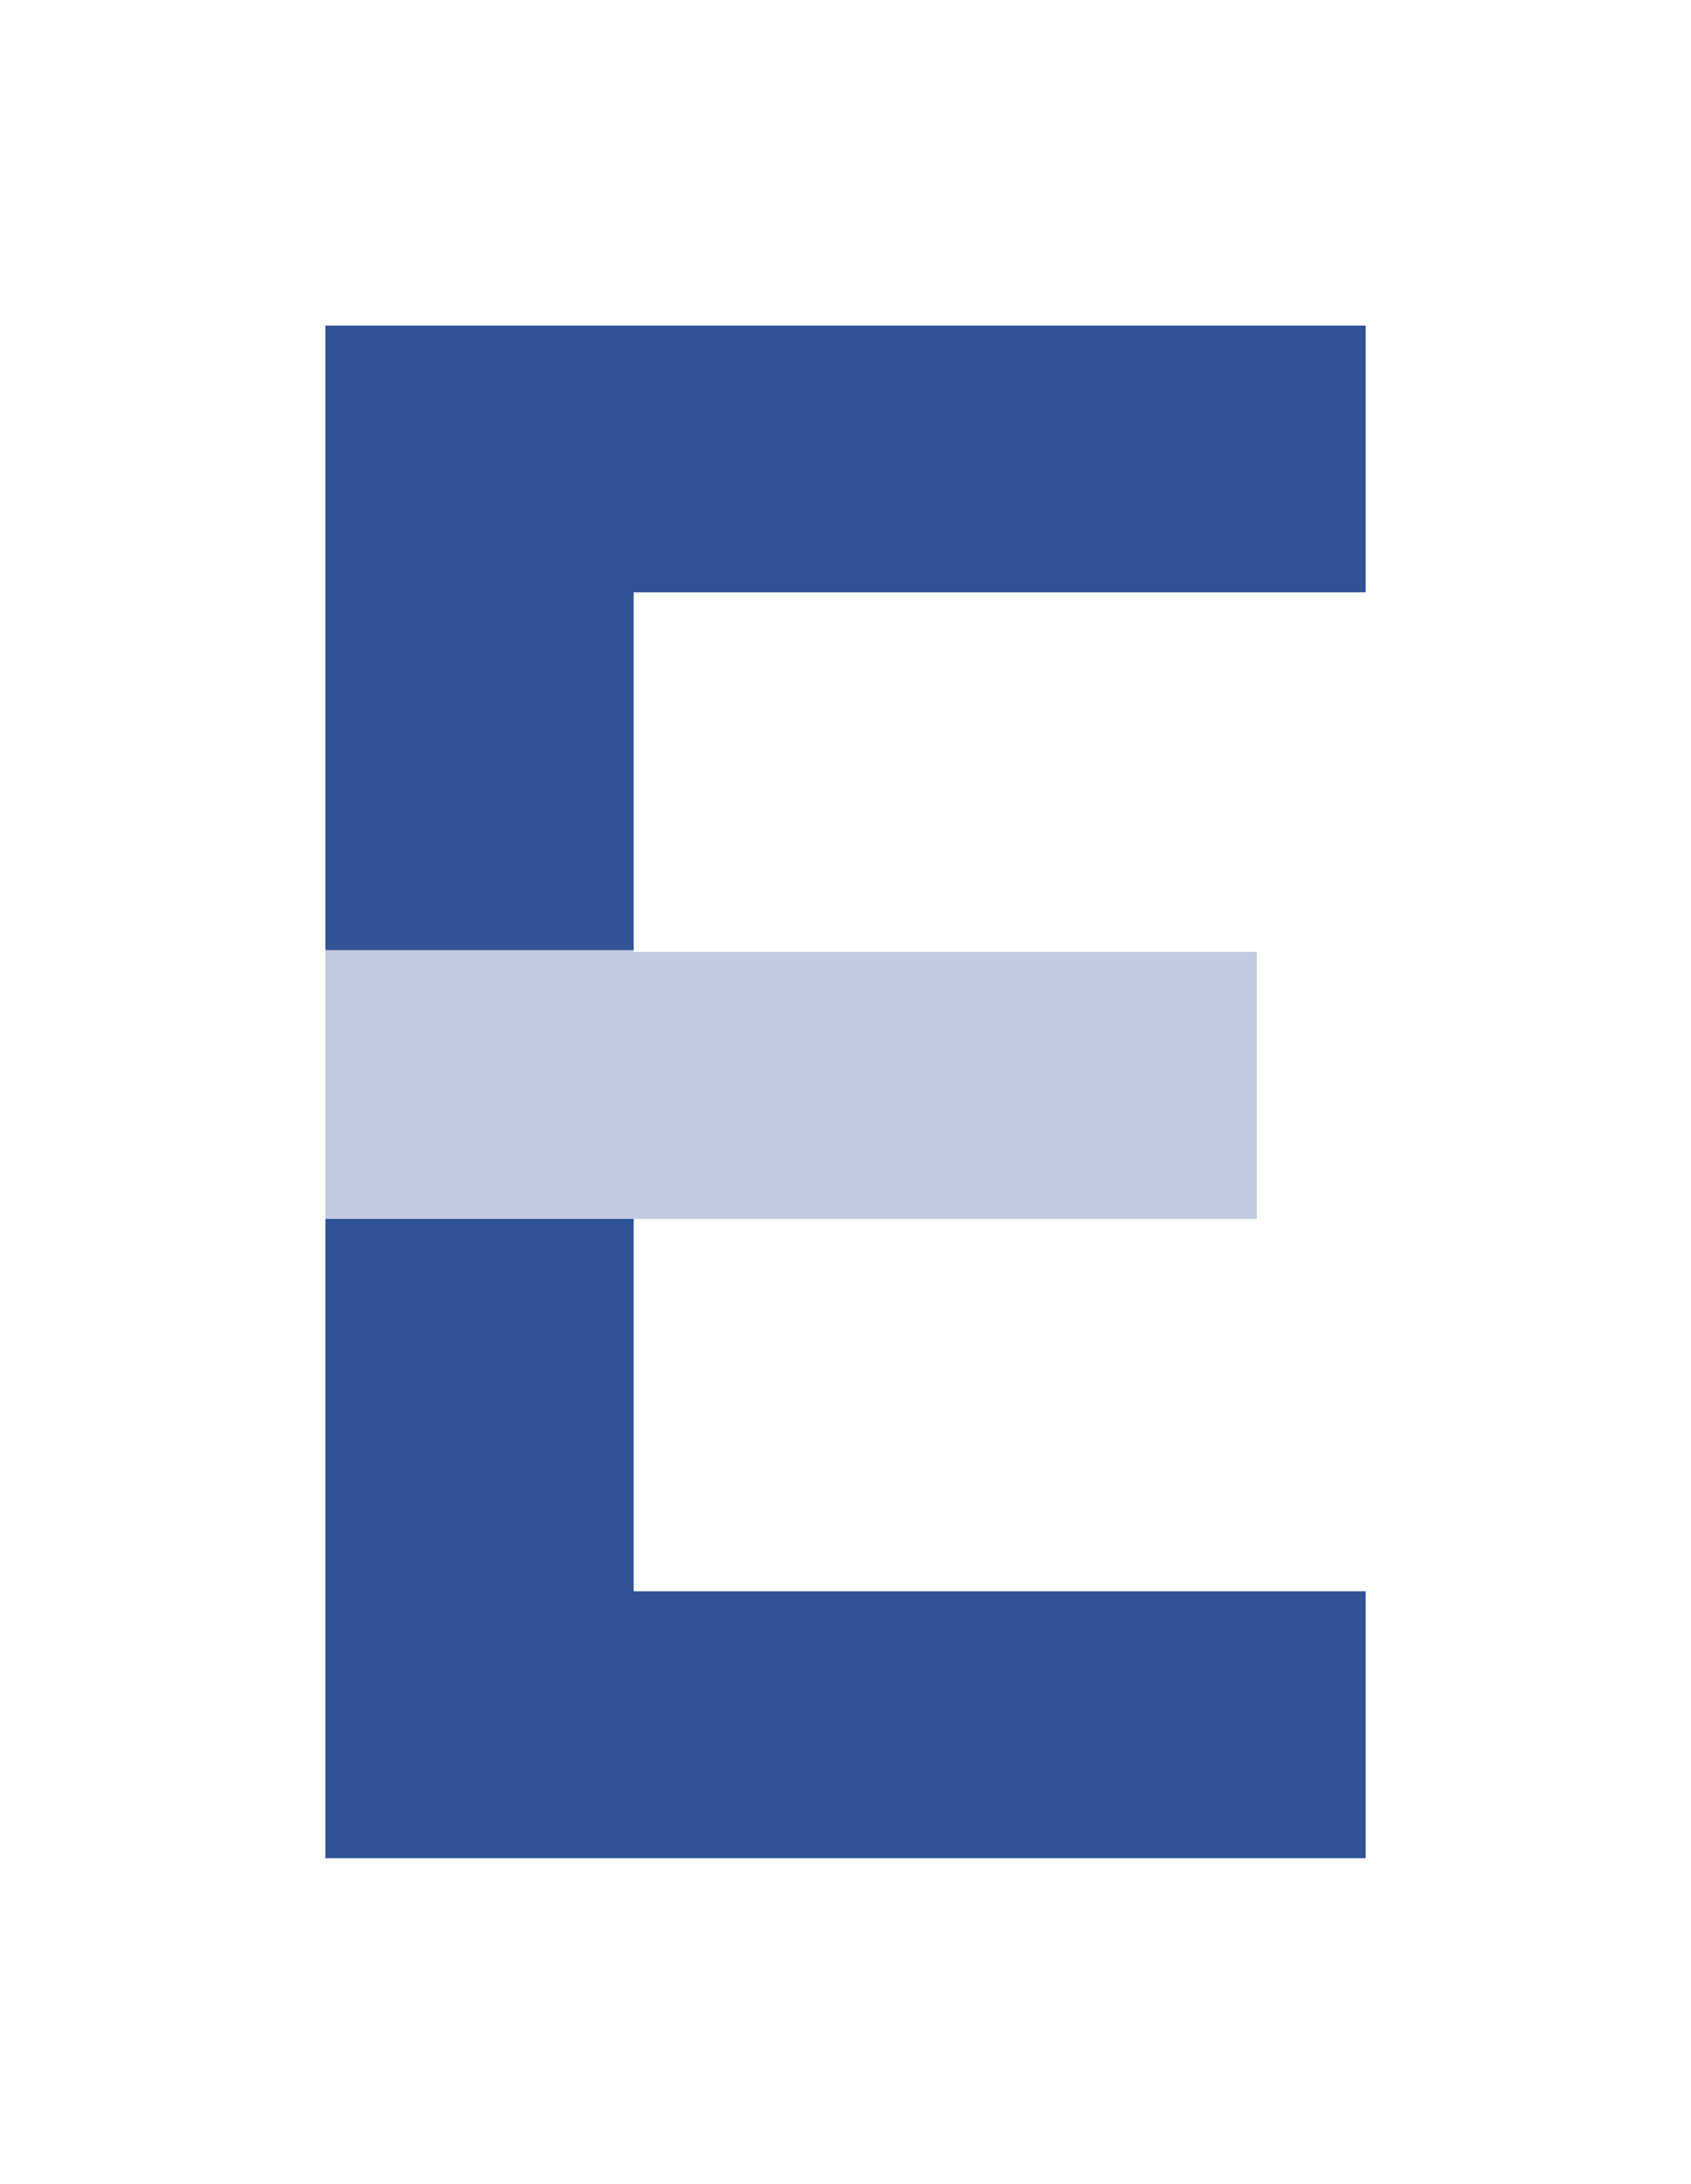 <?xml version="1.0" encoding="UTF-8"?>
<svg data-bbox="20 20 63.94 94.155" overflow="hidden" height="134.155" width="103.94" xmlns="http://www.w3.org/2000/svg" data-type="color">
    <g>
        <defs>
            <clipPath id="6f015024-1c4b-4ca6-bd05-82184f842ee5">
                <path d="M1267 536v155H995V536h272z"/>
            </clipPath>
        </defs>
        <g transform="translate(-984.99 -526.562)" clip-path="url(#6f015024-1c4b-4ca6-bd05-82184f842ee5)">
            <path fill="#305396" d="M1004.99 601.44v39.277h63.94v-16.402h-44.99V601.44Z" data-color="1"/>
            <path fill="#305396" d="M1004.99 546.562v38.367h18.95v-21.976h44.99v-16.391z" data-color="1"/>
            <path fill-opacity=".3" fill="#305396" d="M1023.94 584.929h-18.95v16.511h57.25v-16.401h-38.3z" data-color="1"/>
        </g>
    </g>
</svg>
